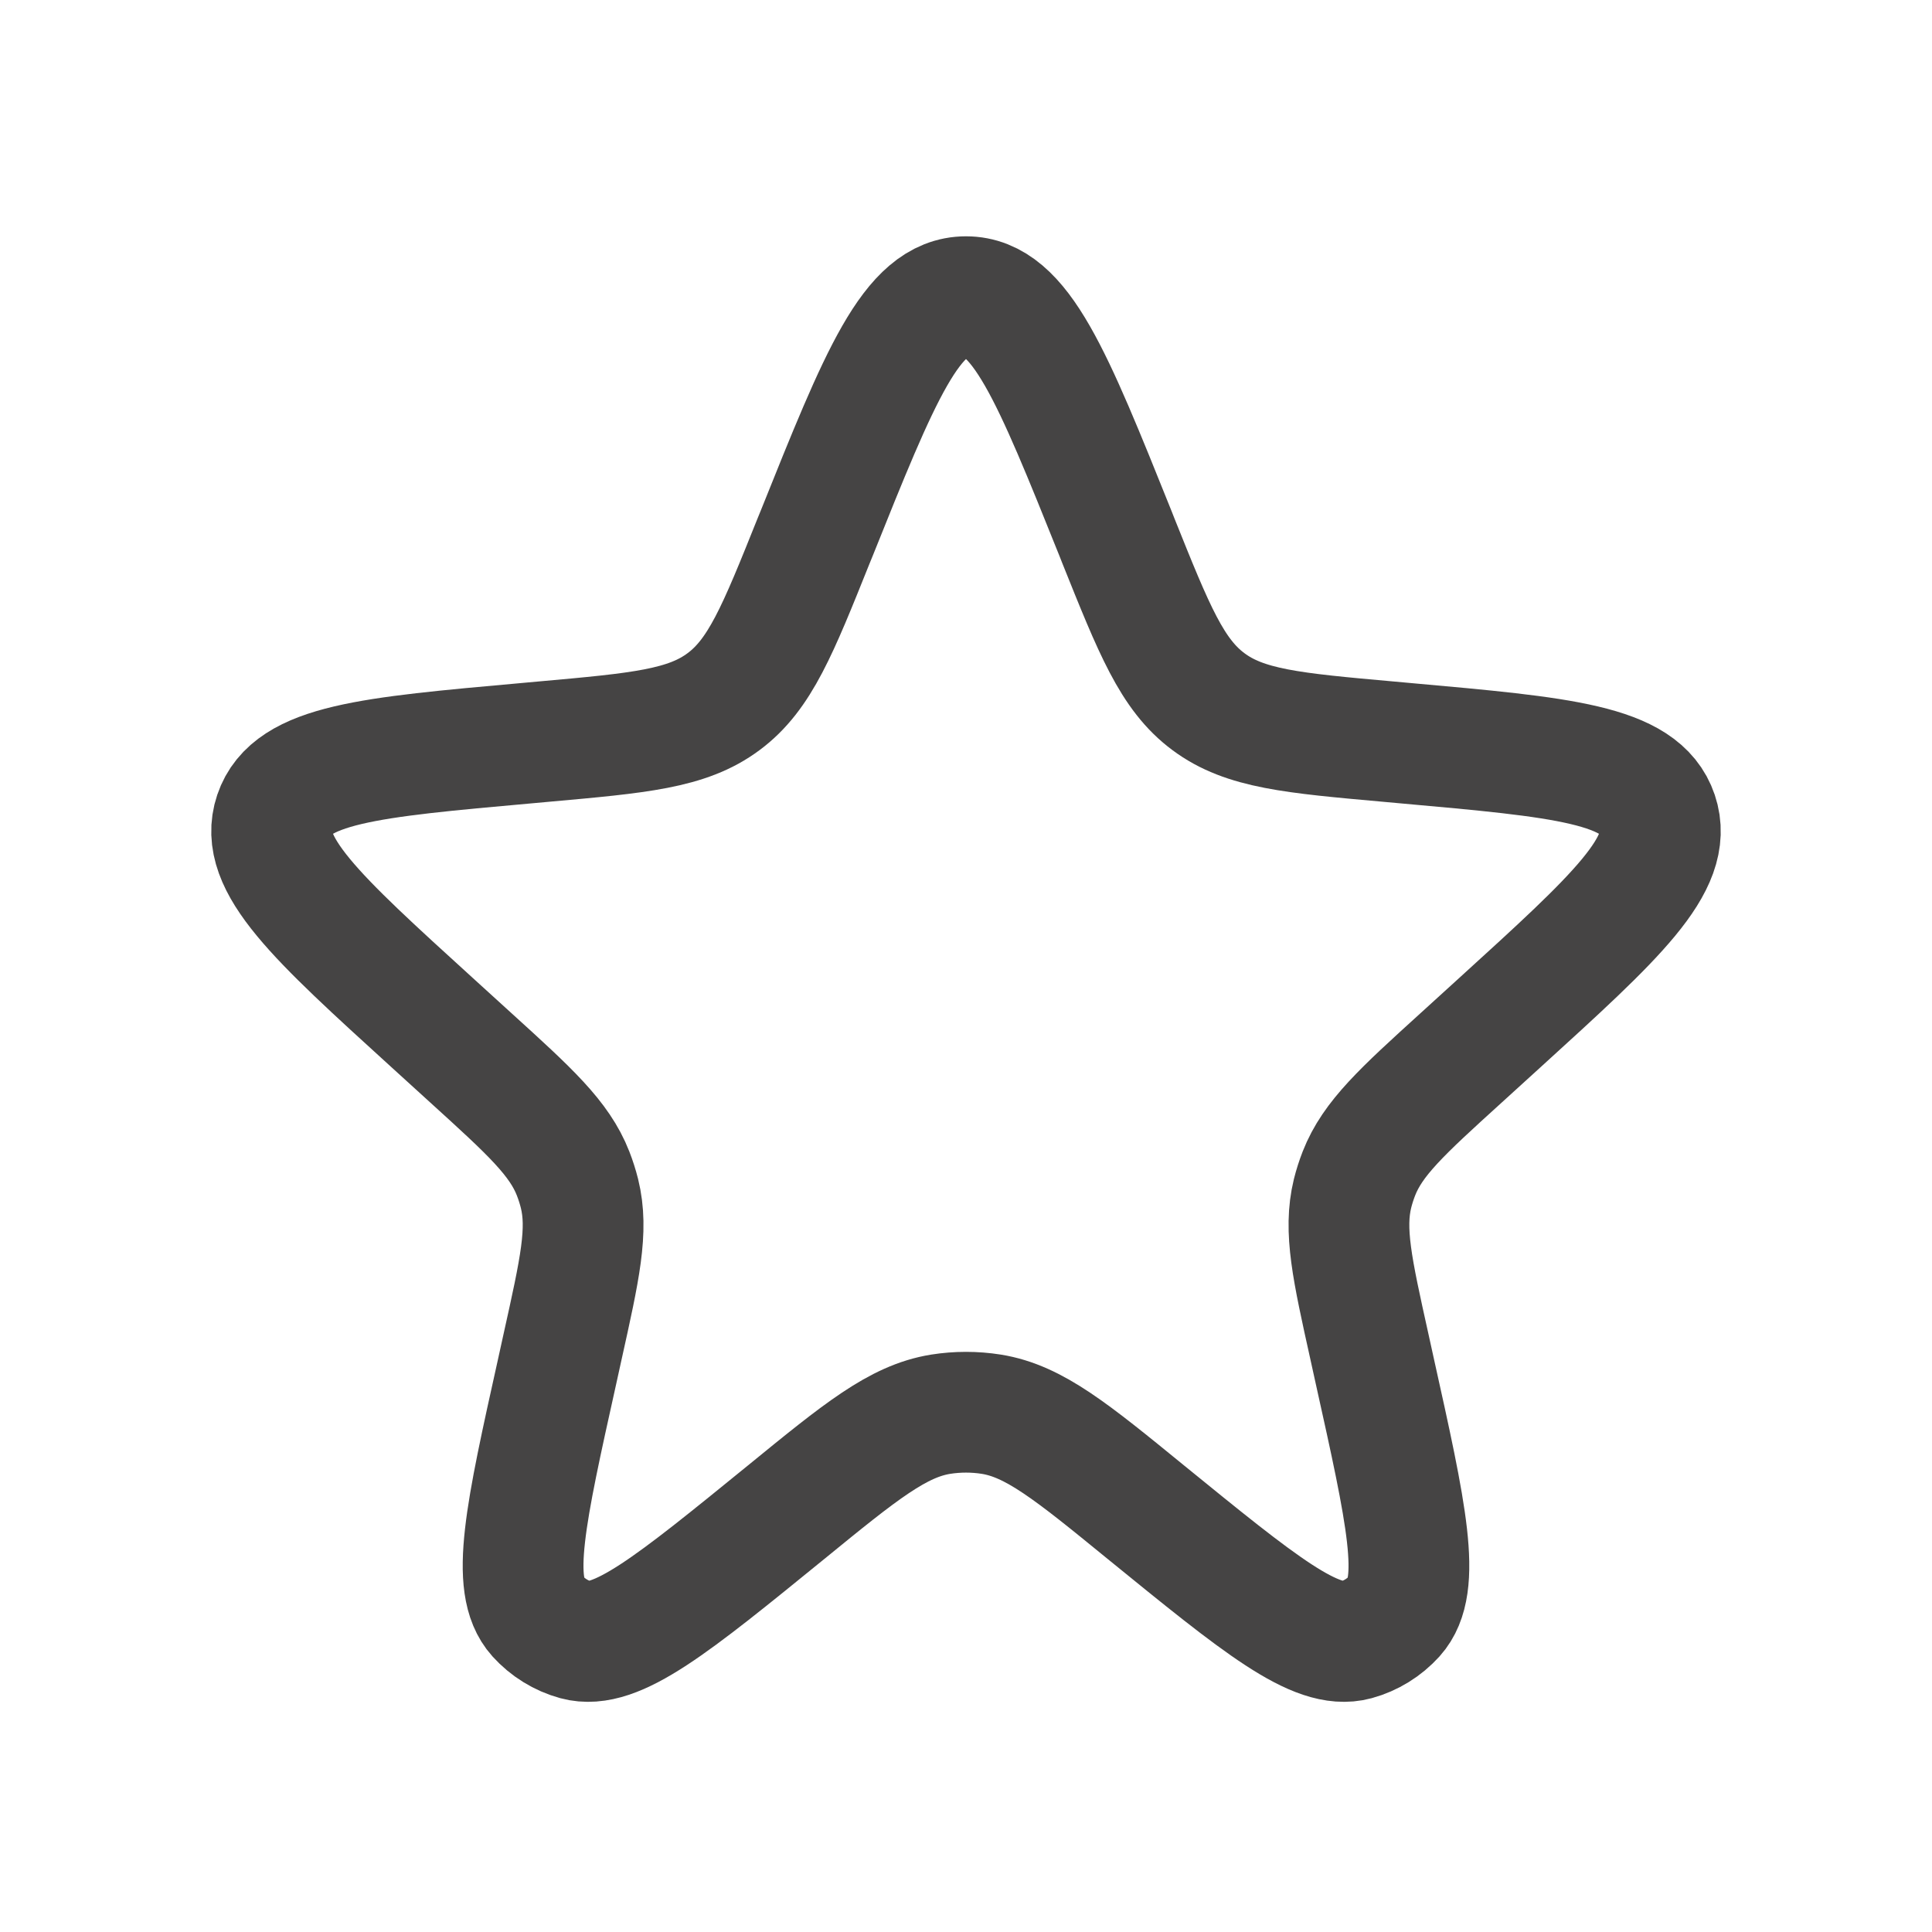<svg width="16" height="16" viewBox="0 0 16 16" fill="none" xmlns="http://www.w3.org/2000/svg">
<path d="M6.763 4.418C7.287 3.111 7.549 2.457 8 2.457C8.451 2.457 8.713 3.111 9.238 4.418L9.262 4.479C9.558 5.217 9.706 5.587 10.008 5.811C10.31 6.036 10.706 6.071 11.499 6.142L11.642 6.155C12.94 6.271 13.588 6.329 13.727 6.742C13.866 7.155 13.384 7.593 12.421 8.469L12.099 8.762C11.611 9.205 11.368 9.427 11.254 9.718C11.233 9.772 11.215 9.828 11.201 9.884C11.127 10.188 11.198 10.509 11.341 11.153L11.385 11.353C11.648 12.536 11.779 13.128 11.55 13.383C11.464 13.478 11.353 13.547 11.229 13.581C10.898 13.671 10.429 13.288 9.489 12.523C8.873 12.02 8.564 11.769 8.21 11.712C8.071 11.69 7.929 11.69 7.79 11.712C7.436 11.769 7.127 12.02 6.511 12.523C5.571 13.288 5.102 13.671 4.771 13.581C4.647 13.547 4.536 13.478 4.45 13.383C4.221 13.128 4.352 12.536 4.615 11.353L4.659 11.153C4.802 10.509 4.874 10.188 4.799 9.884C4.785 9.828 4.767 9.772 4.746 9.718C4.632 9.427 4.389 9.205 3.901 8.762L3.579 8.469C2.616 7.593 2.134 7.155 2.273 6.742C2.412 6.329 3.061 6.271 4.358 6.155L4.501 6.142C5.294 6.071 5.69 6.036 5.992 5.811C6.294 5.587 6.442 5.217 6.738 4.479L6.763 4.418Z" stroke="#454444"/>
</svg>
